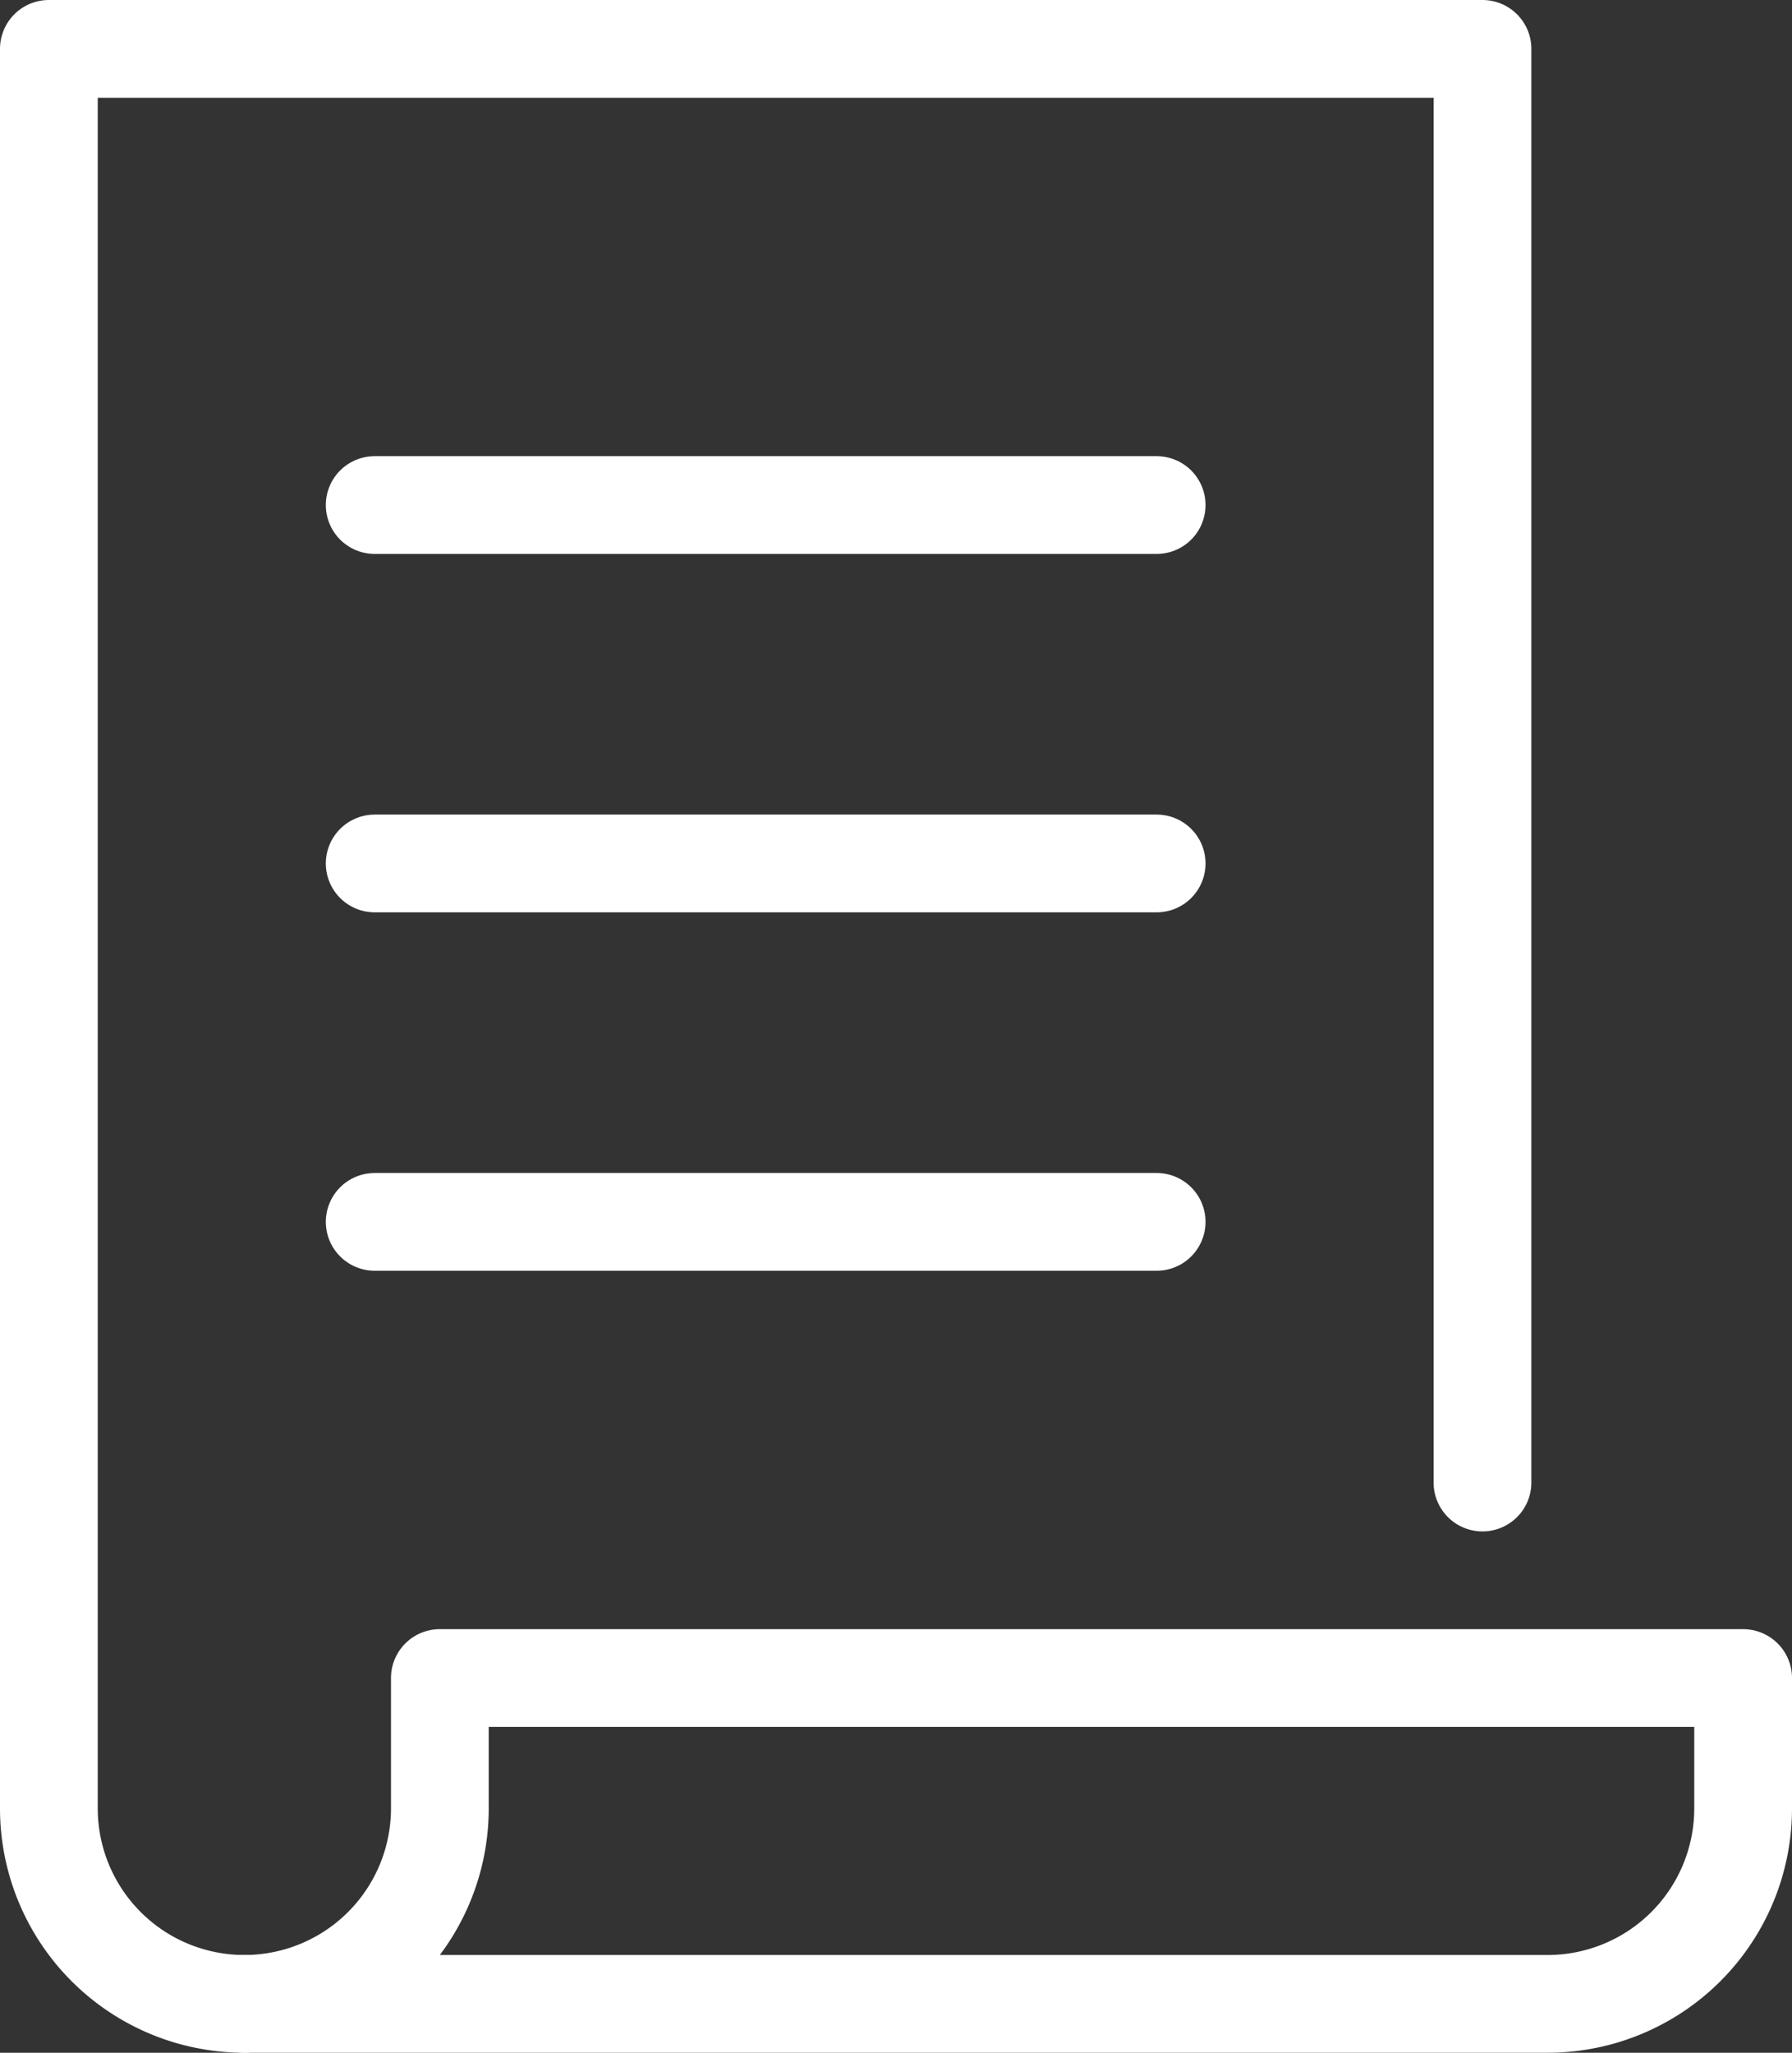 <svg xmlns="http://www.w3.org/2000/svg" width="55" height="63" viewBox="0 0 55 63"><rect x="0" y="0" width="55" height="63" fill="#333333" stroke="none"/><g><g><g><path fill="none" stroke="#fff" stroke-linecap="round" stroke-linejoin="round" stroke-miterlimit="50" stroke-width="3" d="M45.5 45.5v0-44 0h-44v54a6 6 0 0 0 6 6"/></g><g><path fill="none" stroke="#fff" stroke-linecap="round" stroke-linejoin="round" stroke-miterlimit="50" stroke-width="3" d="M13.5 55.5a6 6 0 0 1-6 6h40a6 6 0 0 0 6-6v-4 0h-40v0z"/></g><g><path fill="none" stroke="#fff" stroke-linecap="round" stroke-linejoin="round" stroke-miterlimit="50" stroke-width="3" d="M11.5 15.5h24"/></g><g><path fill="none" stroke="#fff" stroke-linecap="round" stroke-linejoin="round" stroke-miterlimit="50" stroke-width="3" d="M11.5 26.5h24"/></g><g><path fill="none" stroke="#fff" stroke-linecap="round" stroke-linejoin="round" stroke-miterlimit="50" stroke-width="3" d="M11.5 37.5h24"/></g></g></g></svg>